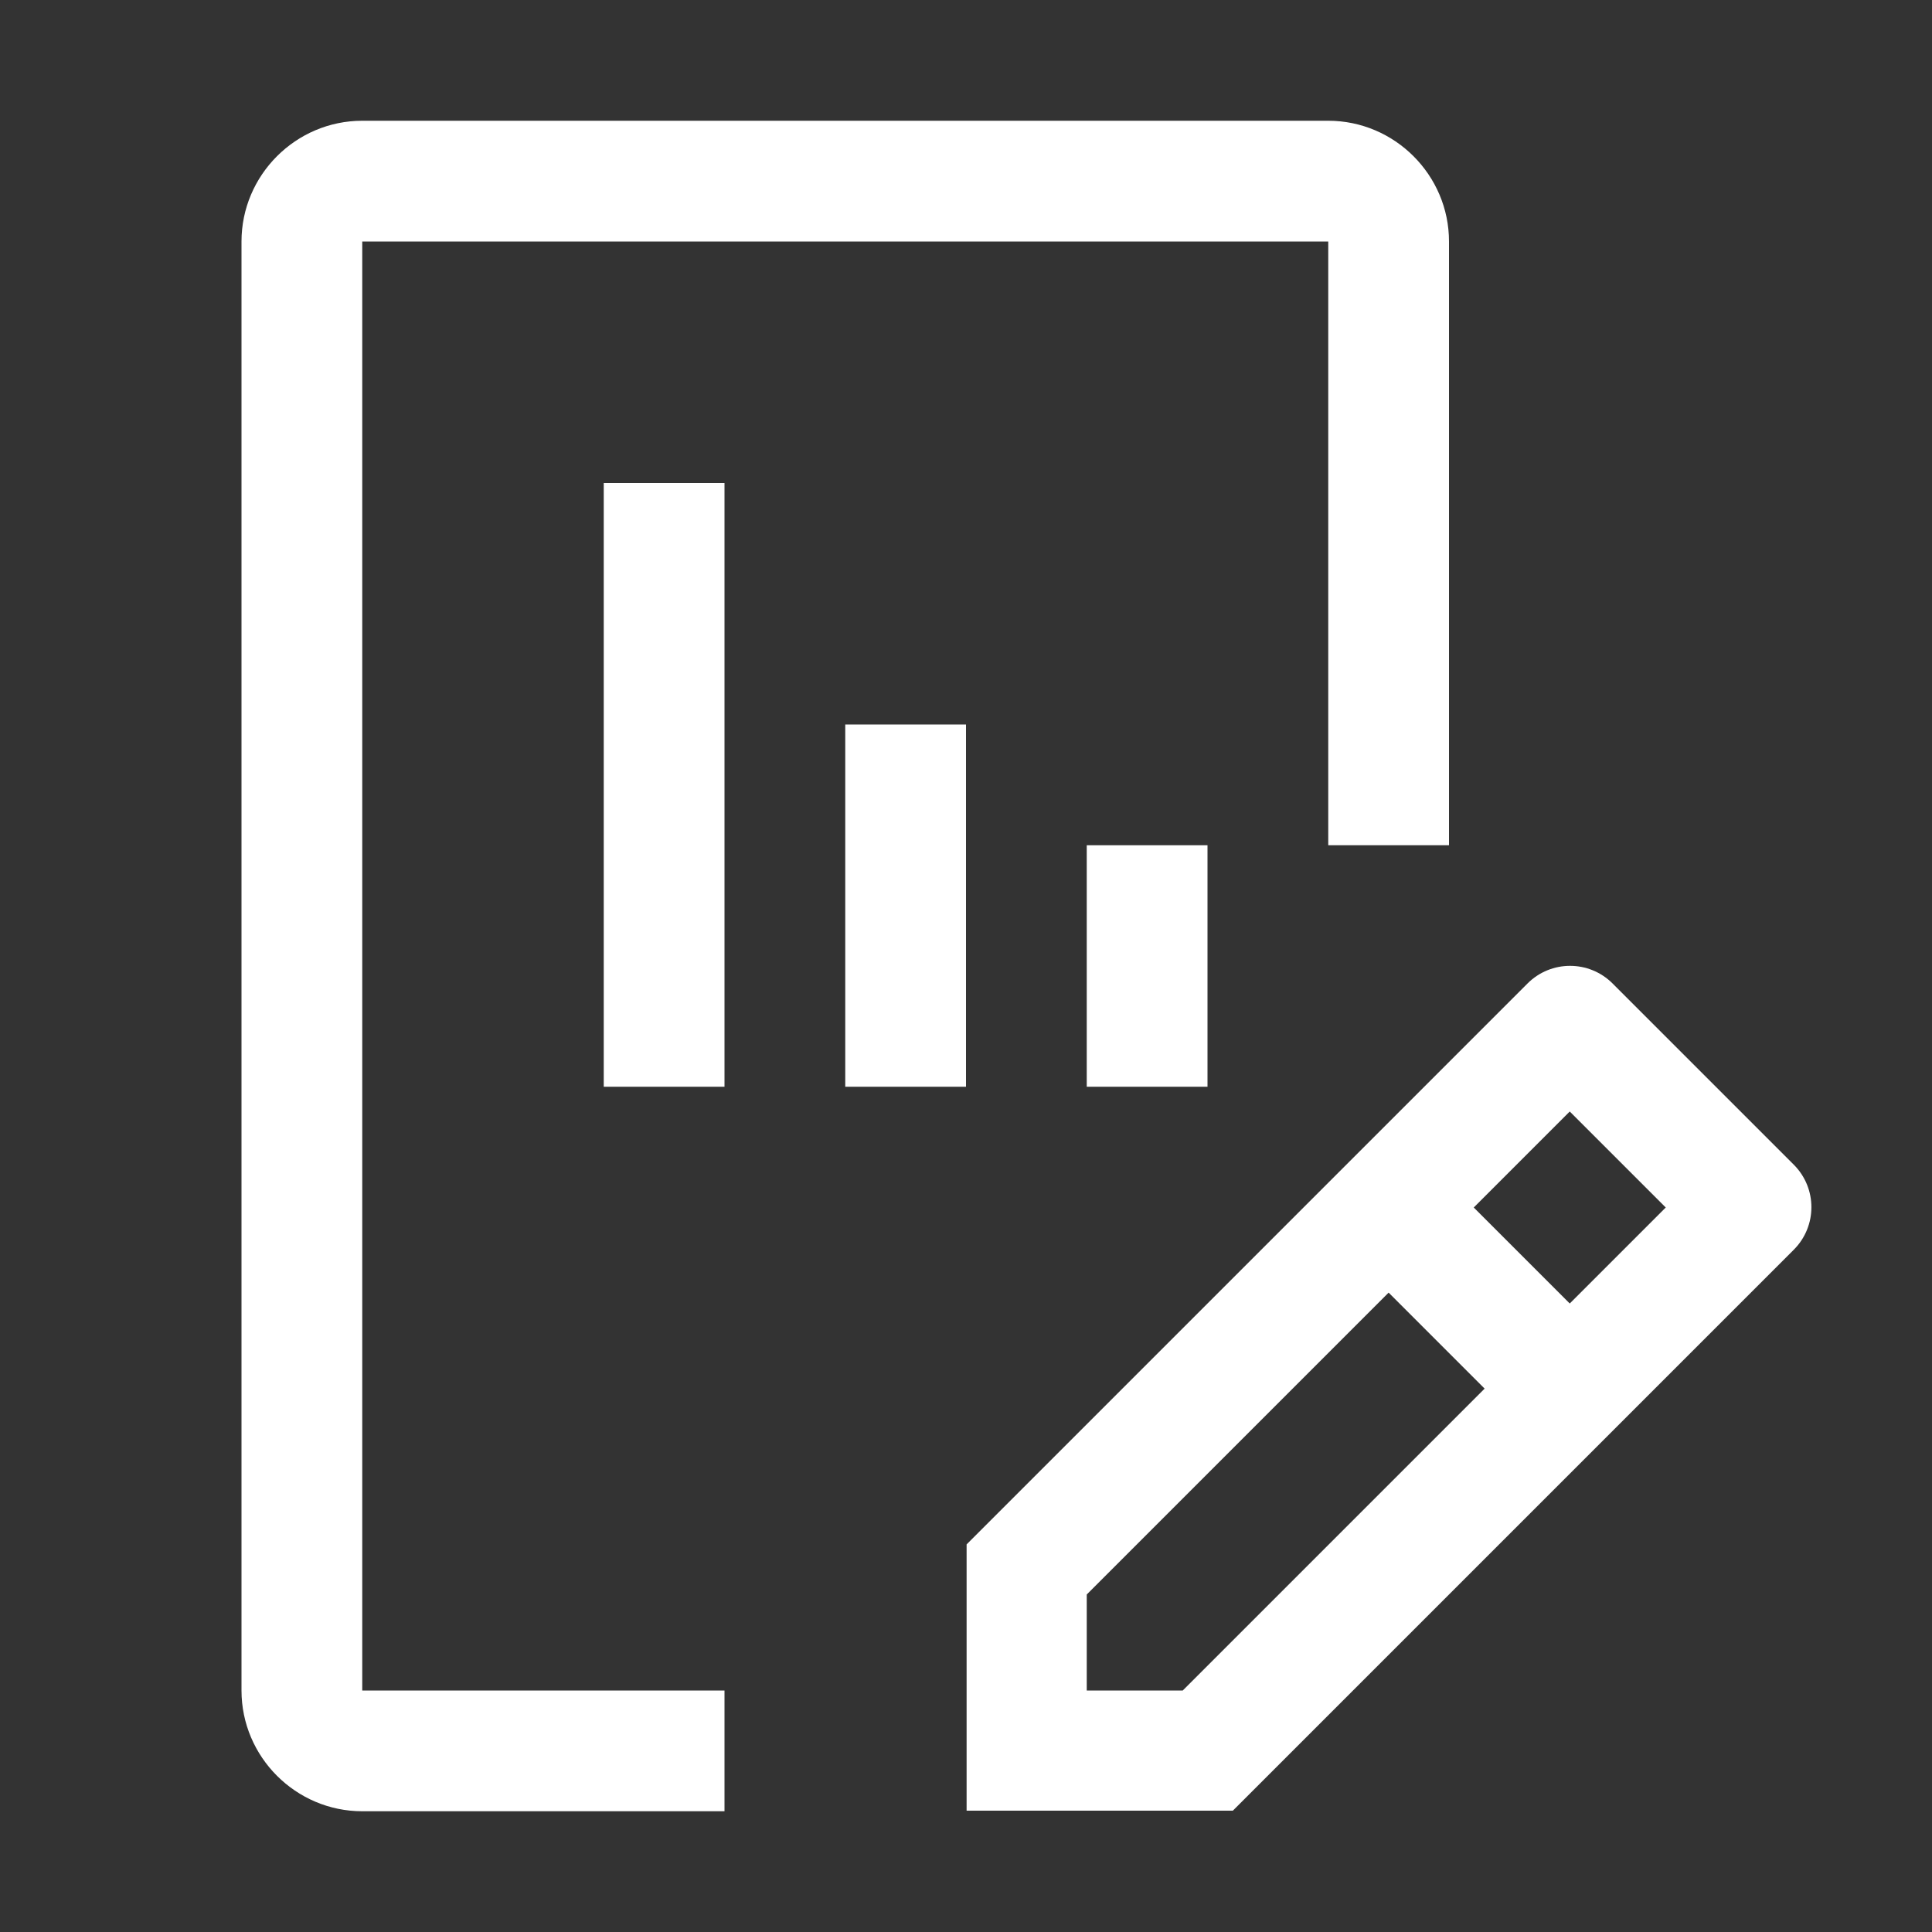 <?xml version="1.0" encoding="UTF-8"?>
<svg id="icon" xmlns="http://www.w3.org/2000/svg" viewBox="0 0 32 32">
  <rect x="0" y="0" width="32" height="32" fill="#333333" stroke="none"/>
  <defs>
    <style>
      .cls-1 {
        fill: none;
      }

      .cls-2 {
        fill: #fff;
      }
    </style>
  </defs>
  <path class="cls-2" d="M29.71,19.29l-3-3c-.39-.39-1.02-.39-1.41,0h0s-9.29,9.29-9.29,9.29v4.41h4.41l9.29-9.29c.39-.39.39-1.02,0-1.41,0,0,0,0,0,0ZM19.59,28h-1.59v-1.59l5-5,1.59,1.59-5,5ZM26,21.59l-1.59-1.59,1.59-1.59,1.59,1.59-1.59,1.59Z"/>
  <rect class="cls-2" x="18" y="14" width="2" height="4"/>
  <rect class="cls-2" x="14" y="12" width="2" height="6"/>
  <rect class="cls-2" x="10" y="8" width="2" height="10"/>
  <path class="cls-2" d="M12,30h-6c-1.1,0-2-.9-2-2V4c0-1.1.9-2,2-2h16c1.1,0,2,.9,2,2v10h-2V4H6v24h6v2Z"/>
  <rect id="_Transparent_Rectangle_" data-name=" Transparent Rectangle " class="cls-1" width="32" height="32"/>
</svg>